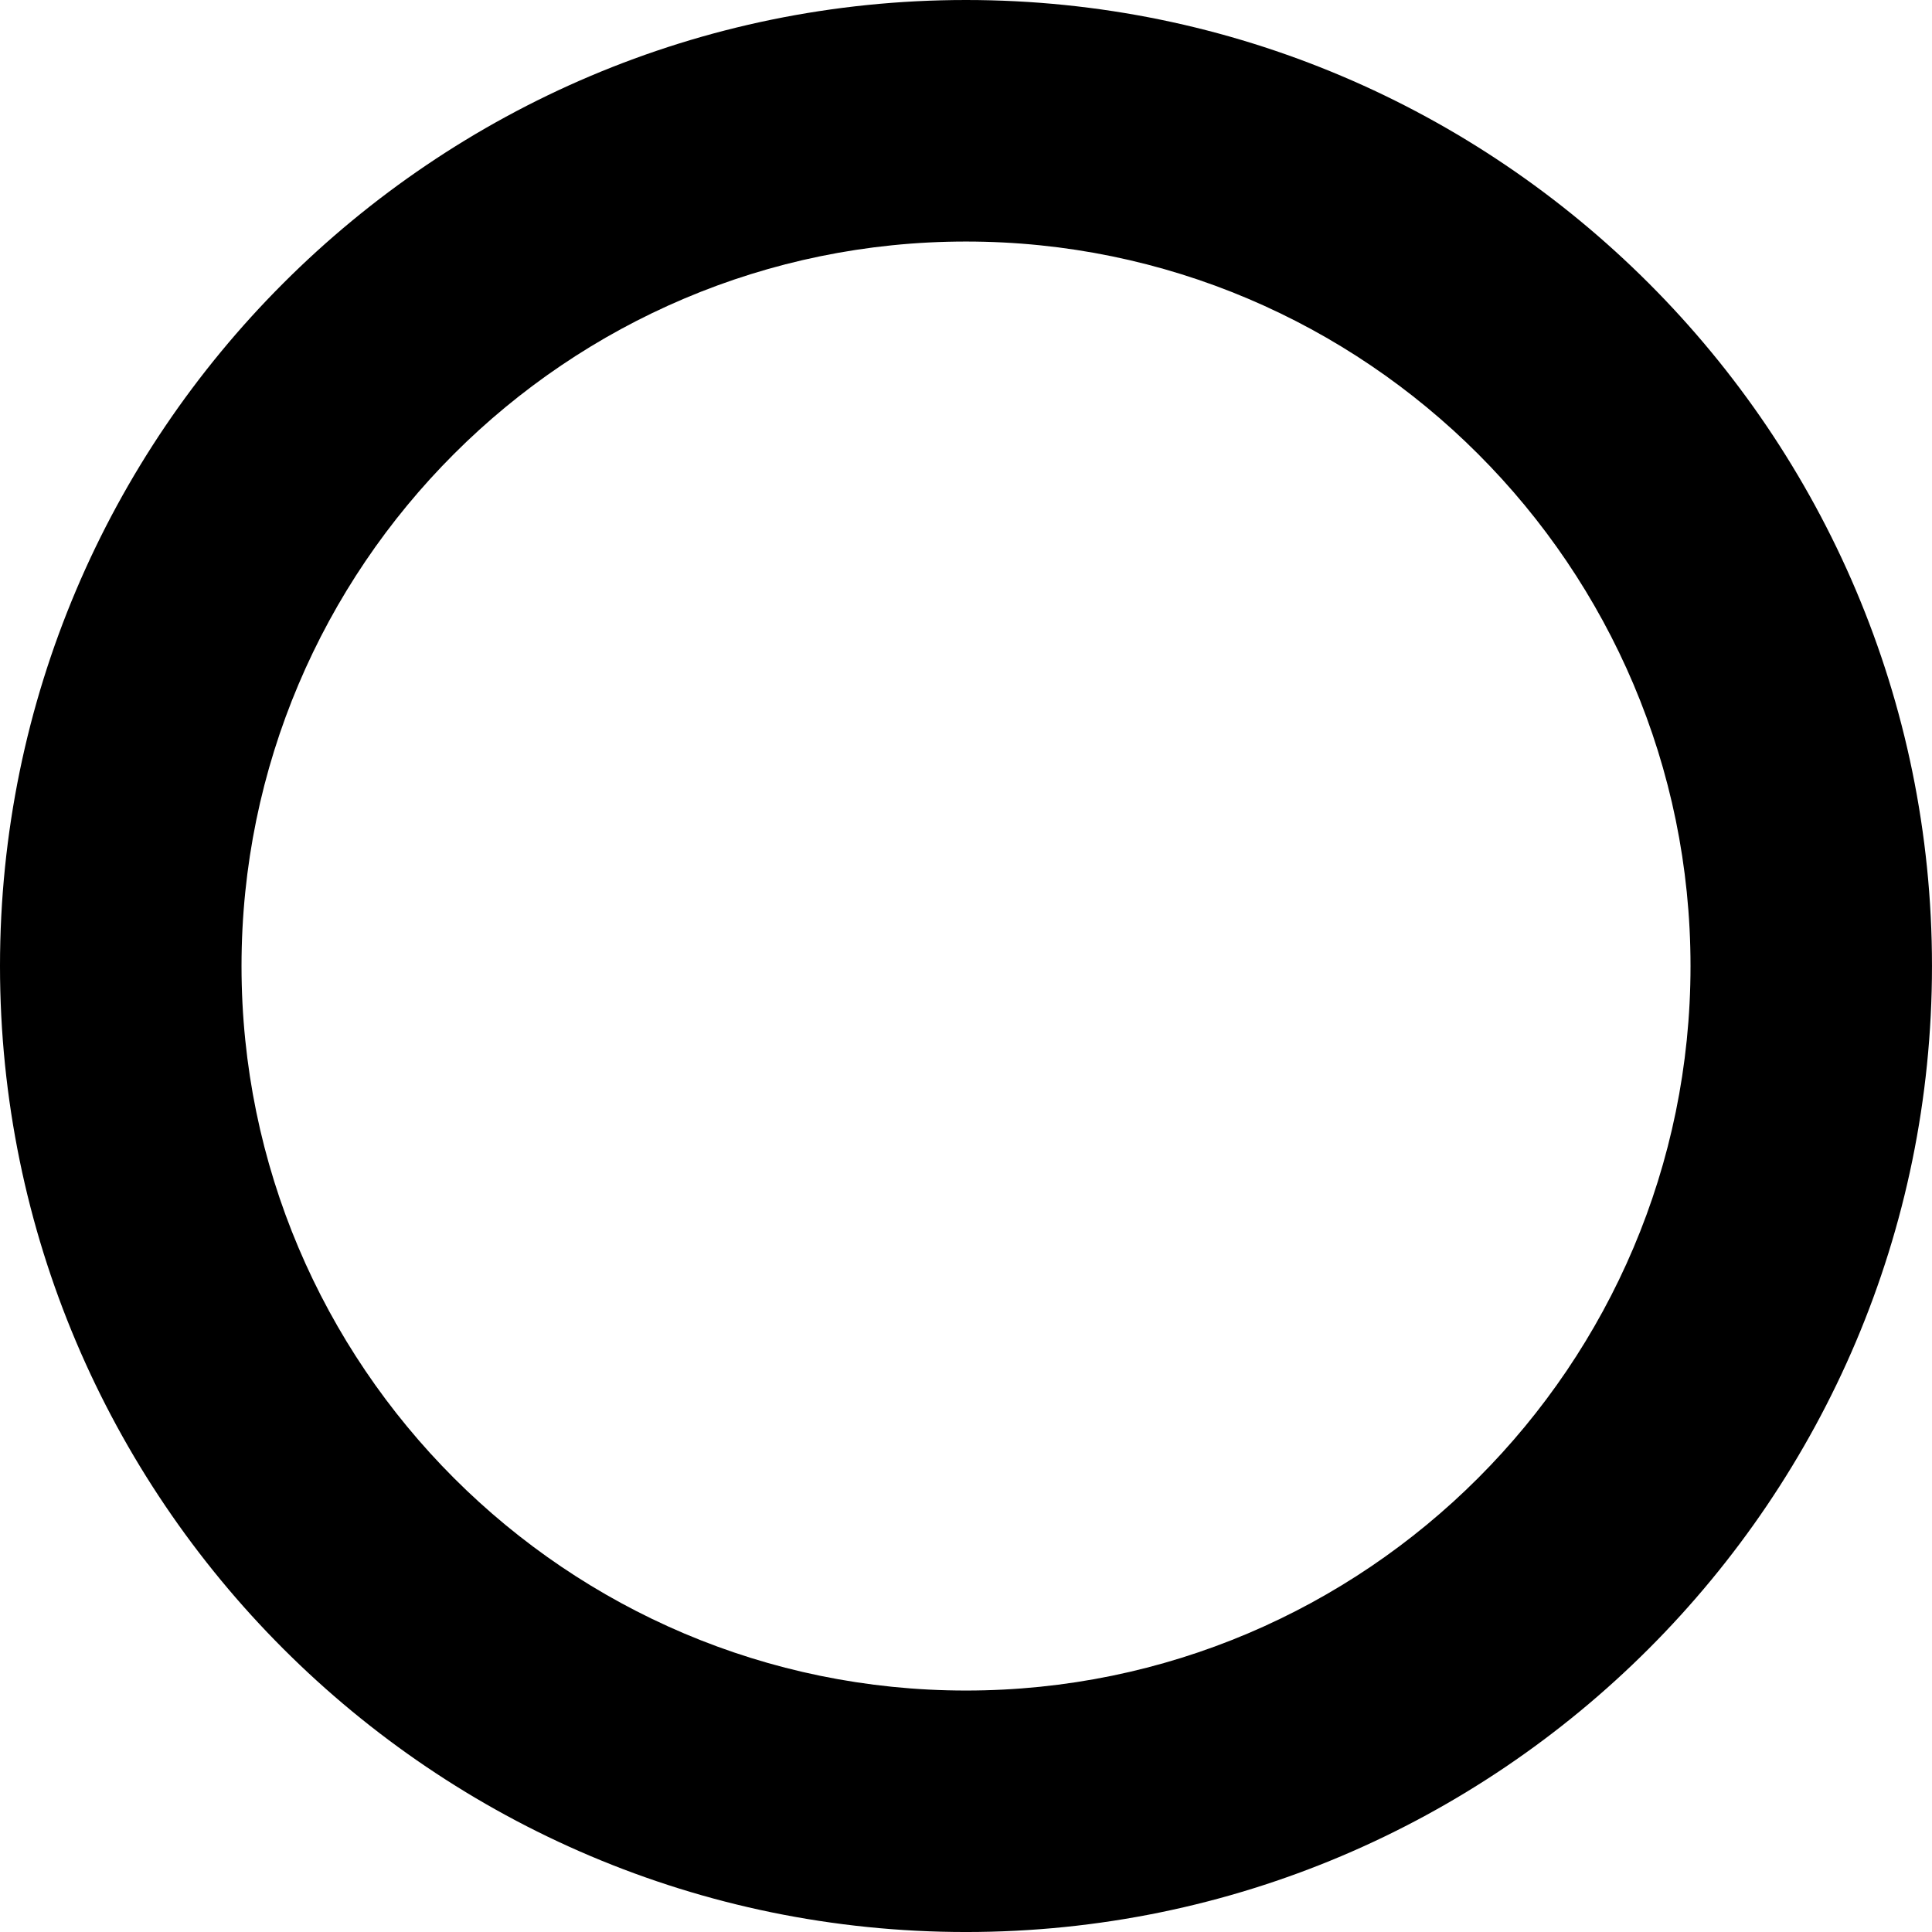 <?xml version="1.0" encoding="utf-8"?>
<!-- Generator: Adobe Illustrator 16.0.0, SVG Export Plug-In . SVG Version: 6.00 Build 0)  -->
<!DOCTYPE svg PUBLIC "-//W3C//DTD SVG 1.1//EN" "http://www.w3.org/Graphics/SVG/1.1/DTD/svg11.dtd">
<svg version="1.1" id="Calque_1" xmlns="http://www.w3.org/2000/svg" xmlns:xlink="http://www.w3.org/1999/xlink" x="0px" y="0px"
	 width="136.061px" height="136.061px" viewBox="0 0 136.061 136.061" enable-background="new 0 0 136.061 136.061"
	 xml:space="preserve">
<path d="M68.031,0C30.519,0,0,30.519,0,68.031c0,37.513,30.519,68.031,68.029,68.031c37.514,0,68.031-30.52,68.031-68.031
	C136.063,30.519,105.544,0,68.031,0z M68.031,119.056c-28.134,0-51.022-22.89-51.022-51.021c0-28.137,22.889-51.025,51.022-51.025
	c28.135,0,51.024,22.889,51.024,51.025C119.055,96.166,96.165,119.056,68.031,119.056z"/>
</svg>
